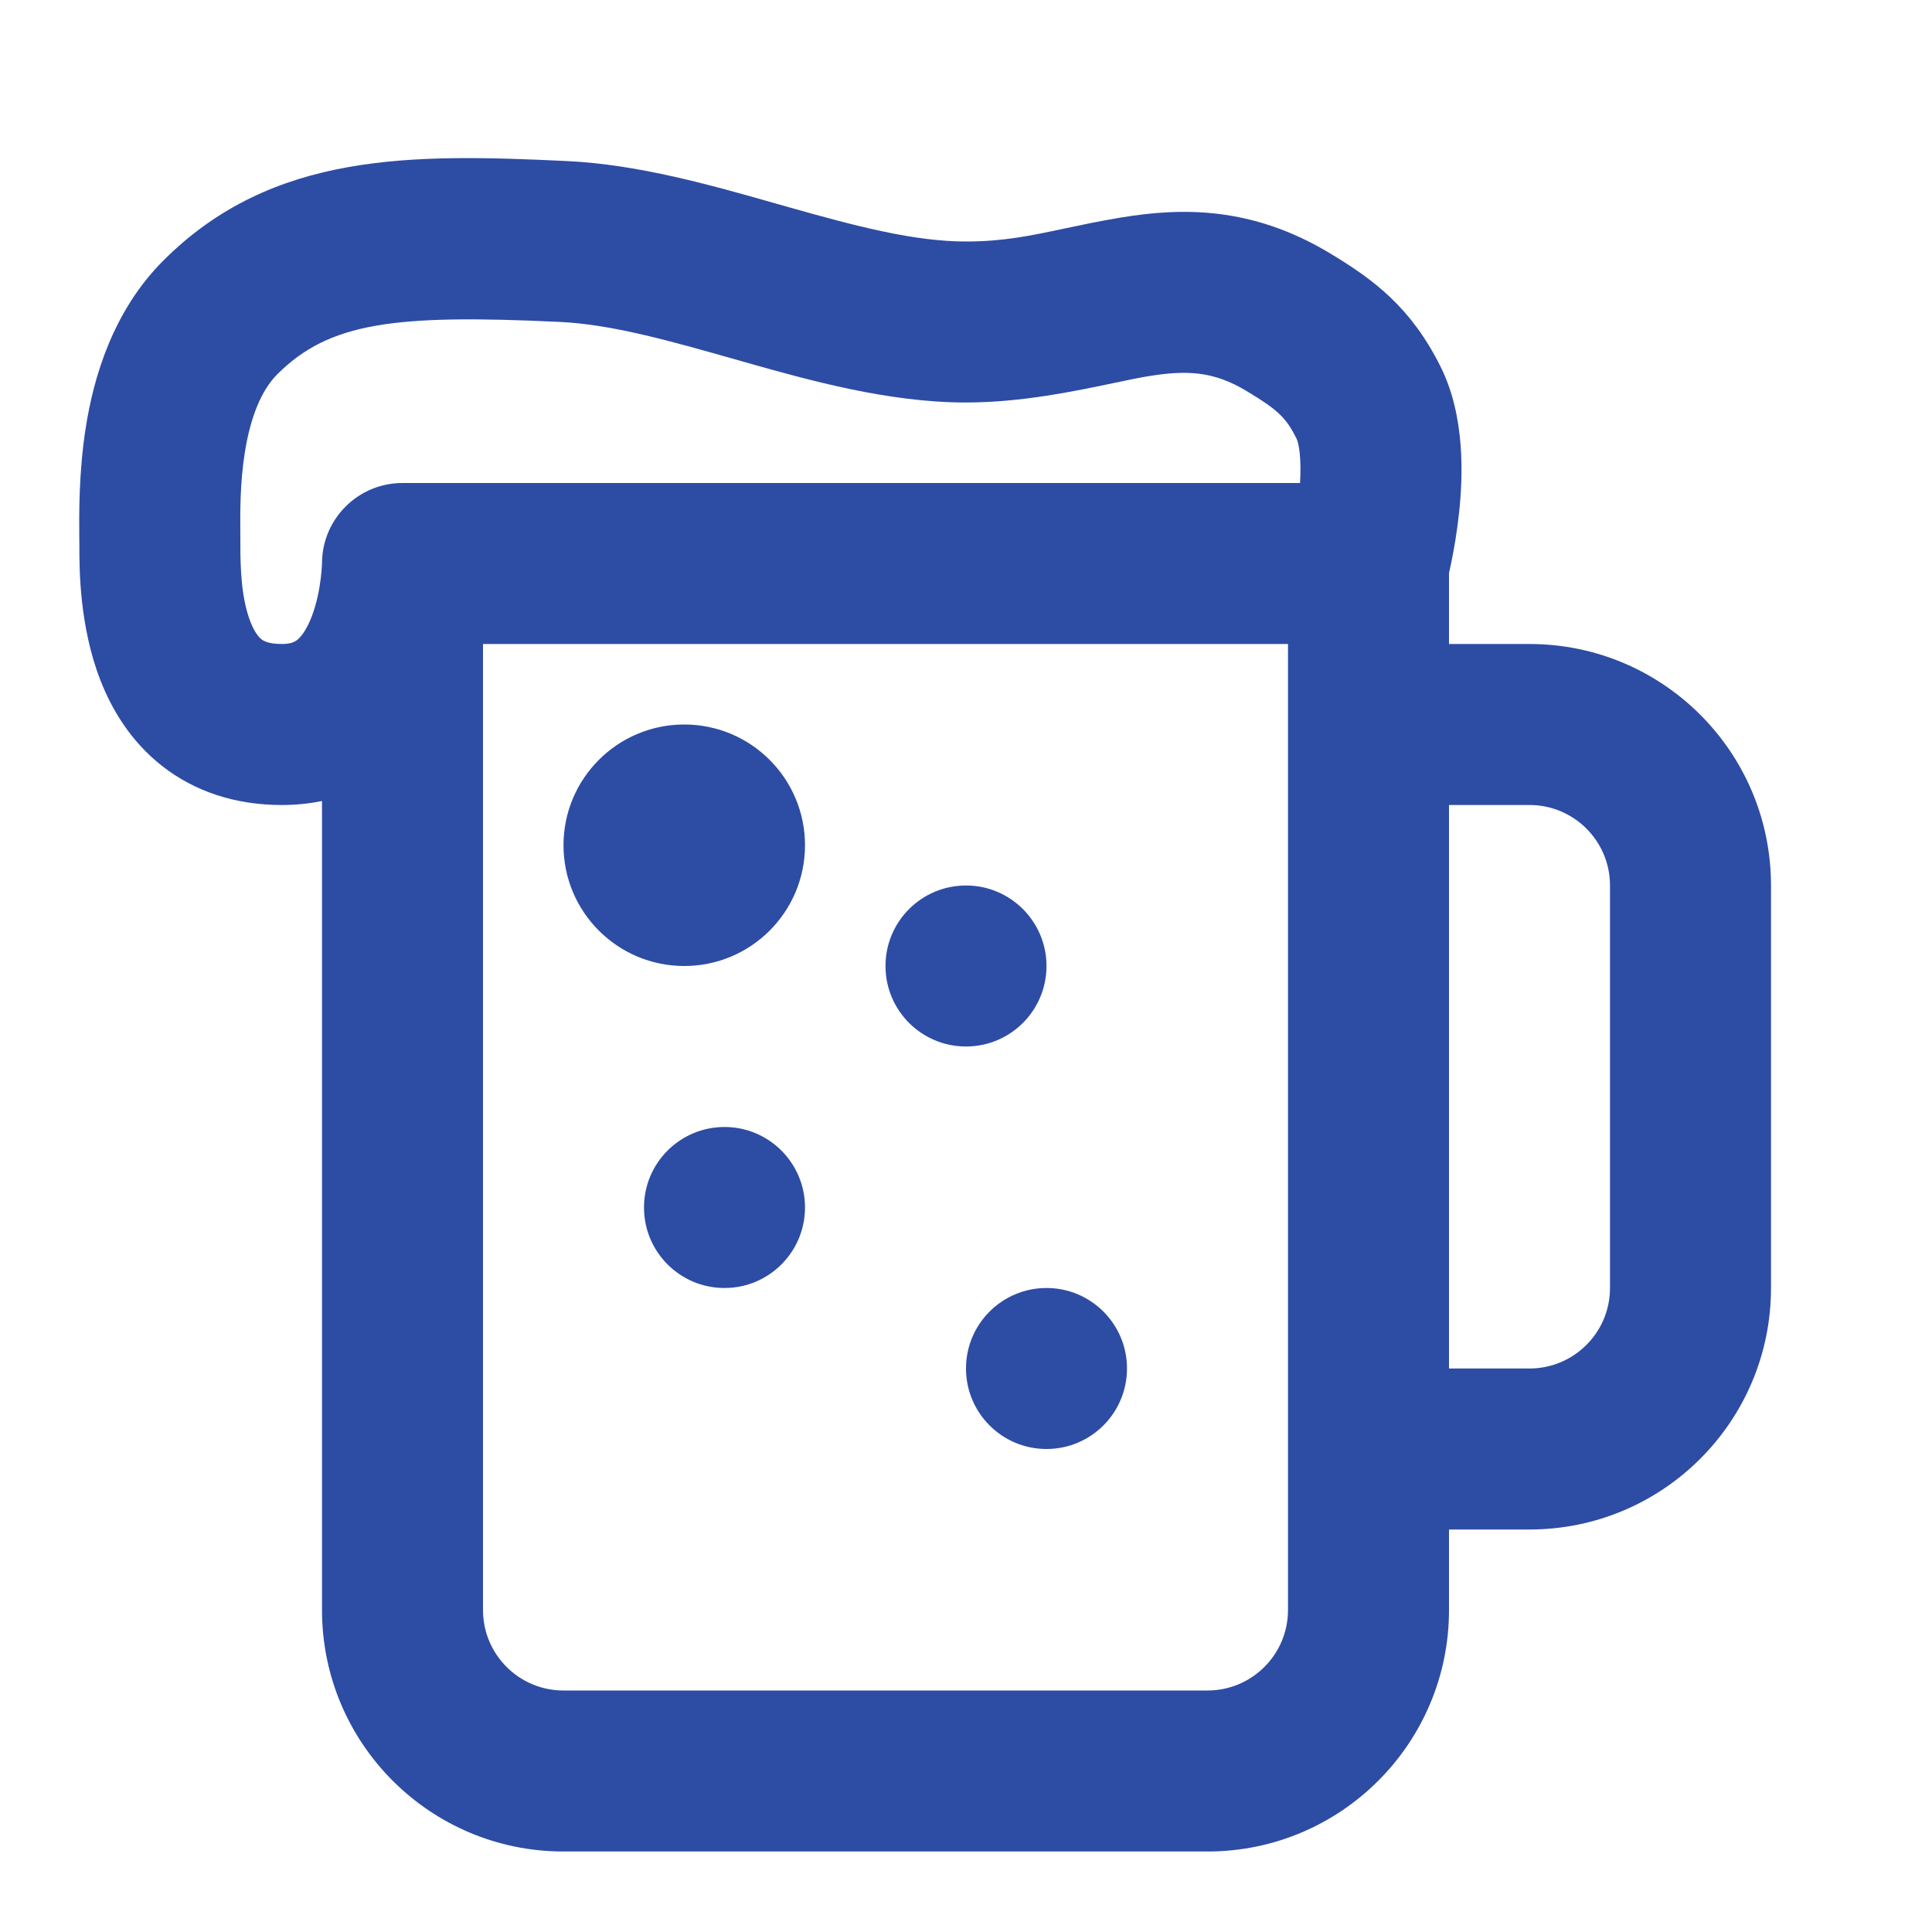 <svg width="48" height="48" viewBox="0 0 48 48" fill="none" xmlns="http://www.w3.org/2000/svg">
<path fill-rule="evenodd" clip-rule="evenodd" d="M13.905 7.998C9.806 7.803 8.18 8.008 6.888 9.3C6.499 9.69 6.222 10.351 6.081 11.253C5.962 12.01 5.967 12.713 5.971 13.283C5.971 13.38 5.972 13.473 5.972 13.562C5.972 14.11 5.995 14.867 6.223 15.451C6.326 15.714 6.431 15.832 6.495 15.882C6.533 15.912 6.651 16 7 16C7.258 16 7.348 15.931 7.405 15.88C7.504 15.793 7.634 15.613 7.752 15.298C7.867 14.991 7.934 14.655 7.968 14.377C7.985 14.243 7.993 14.134 7.997 14.065C7.999 14.03 7.999 14.007 8 13.995L8 13.989C8.006 12.889 8.899 12 10 12H32.299C32.335 11.396 32.273 11.018 32.211 10.894C31.955 10.383 31.753 10.184 30.971 9.715C30.142 9.217 29.481 9.189 28.498 9.352C28.274 9.389 27.998 9.447 27.682 9.514C26.715 9.717 25.372 10 24 10C22.066 10 20.105 9.45 18.453 8.982L18.331 8.947C16.616 8.46 15.203 8.06 13.905 7.998ZM32 16H12V40C12 41.105 12.895 42 14 42H30C31.104 42 32 41.105 32 40V36V18V16ZM8 19.901C7.683 19.966 7.35 20 7 20C5.848 20 4.838 19.666 4.027 19.03C3.242 18.415 2.777 17.622 2.498 16.909C1.971 15.561 1.972 14.124 1.972 13.587L1.972 13.562C1.972 13.504 1.971 13.435 1.97 13.354C1.965 12.802 1.955 11.745 2.129 10.633C2.326 9.375 2.801 7.731 4.06 6.472C6.768 3.764 10.237 3.819 14.095 4.002C15.868 4.087 17.689 4.605 19.247 5.049L19.544 5.133C21.283 5.626 22.713 6 24 6C24.931 6 25.618 5.854 26.444 5.678C26.86 5.59 27.311 5.494 27.846 5.405C29.367 5.154 31.097 5.126 33.029 6.285C34.141 6.952 35.056 7.641 35.789 9.106C36.415 10.359 36.342 11.87 36.251 12.734C36.198 13.227 36.121 13.662 36.057 13.974C36.036 14.074 36.017 14.163 36 14.239V16H38C41.313 16 44 18.686 44 22V32C44 35.314 41.313 38 38 38H36V40C36 43.314 33.313 46 30 46H14C10.686 46 8 43.314 8 40V19.901ZM36 34H38C39.104 34 40 33.105 40 32V22C40 20.895 39.104 20 38 20H36V34ZM26 24C26 25.105 25.104 26 24 26C22.895 26 22 25.105 22 24C22 22.895 22.895 22 24 22C25.104 22 26 22.895 26 24ZM17 24C18.657 24 20 22.657 20 21C20 19.343 18.657 18 17 18C15.343 18 14 19.343 14 21C14 22.657 15.343 24 17 24ZM20 30C20 31.105 19.104 32 18 32C16.895 32 16 31.105 16 30C16 28.895 16.895 28 18 28C19.104 28 20 28.895 20 30ZM26 36C27.104 36 28 35.105 28 34C28 32.895 27.104 32 26 32C24.895 32 24 32.895 24 34C24 35.105 24.895 36 26 36Z" fill="#2D4CA4"/>
</svg>
